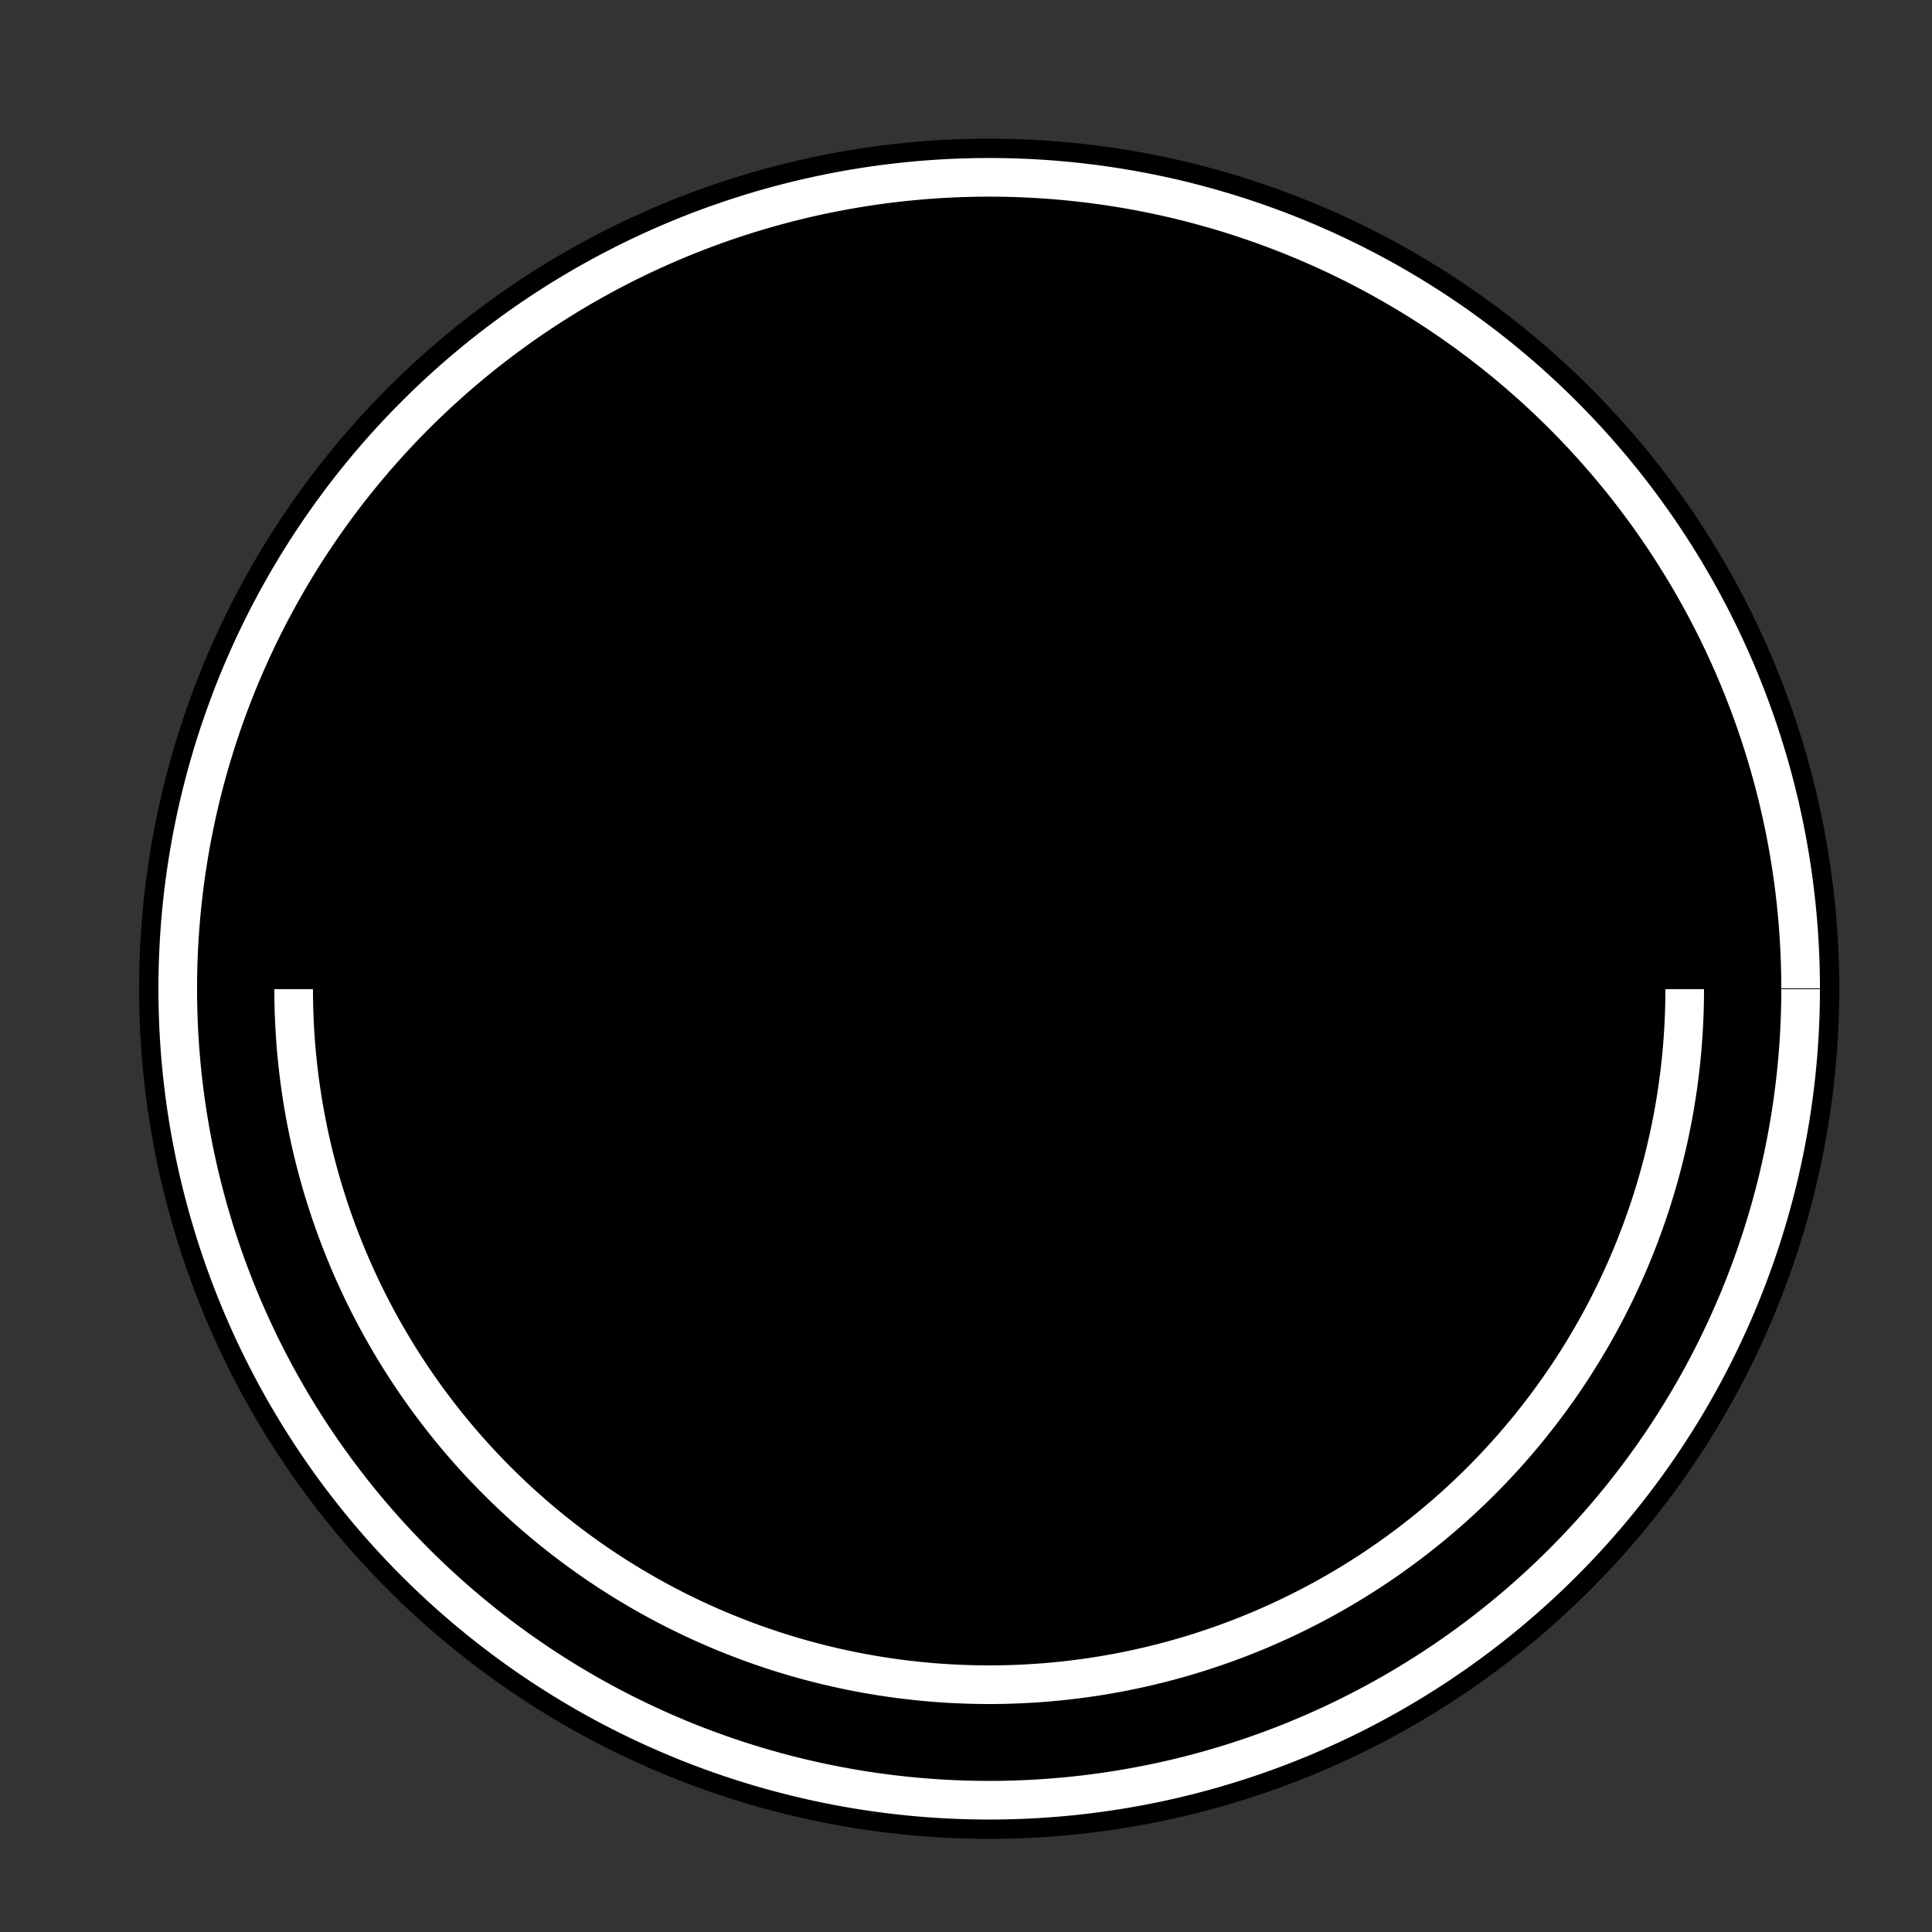 <!--

Generated by DrawGPT.
Free, open source, AI generated images in SVG, PNG, and HTML Canvas format.
https://drawgpt.ai

Created: 2023-11-23T05:28:13.799Z
Link: https://drawgpt.ai/prompt/124549/

-->
<svg xmlns="http://www.w3.org/2000/svg" xmlns:xlink="http://www.w3.org/1999/xlink" width="500" height="500"><rect width="100%" height="100%" fill="#333333" stroke="none"/><defs/><g><path fill="#FF0000" stroke="none" paint-order="stroke fill markers" d=" M 456 256 A 200 200 0 1 1 456 255.8"/><path fill="#FFC600" stroke="none" paint-order="stroke fill markers" d=" M 356 256 L 256 356 L 156 256 Z"/><path fill="#FFFFFF" stroke="none" paint-order="stroke fill markers" d=" M 246 206 A 40 40 0 1 1 246 205.96"/><path fill="#FFFFFF" stroke="none" paint-order="stroke fill markers" d=" M 346 206 A 40 40 0 1 1 346 205.96"/><path fill="#000000" stroke="none" paint-order="stroke fill markers" d=" M 226 206 A 20 20 0 1 1 226 205.98"/><path fill="#000000" stroke="none" paint-order="stroke fill markers" d=" M 326 206 A 20 20 0 1 1 326 205.98"/><path fill="none" stroke="#000000" paint-order="fill stroke markers" d=" M 186 186 L 226 166" stroke-miterlimit="10" stroke-width="10" stroke-dasharray=""/><path fill="none" stroke="#000000" paint-order="fill stroke markers" d=" M 346 186 L 306 166" stroke-miterlimit="10" stroke-width="10" stroke-dasharray=""/><path fill="#000000" stroke="none" paint-order="stroke fill markers" d=" M 476 256 A 220 220 0 1 1 476 255.78"/><path fill="none" stroke="#FFFFFF" paint-order="fill stroke markers" d=" M 466 256 A 210 210 0 1 1 466 255.79" stroke-miterlimit="10" stroke-width="10" stroke-dasharray=""/><path fill="#000000" stroke="none" paint-order="stroke fill markers" d=" M 436 256 A 180 180 0 0 1 76 256 L 206 306 L 306 306 Z"/><path fill="none" stroke="#FFFFFF" paint-order="fill stroke markers" d=" M 436 256 A 180 180 0 0 1 76 256" stroke-miterlimit="10" stroke-width="10" stroke-dasharray=""/></g></svg>
